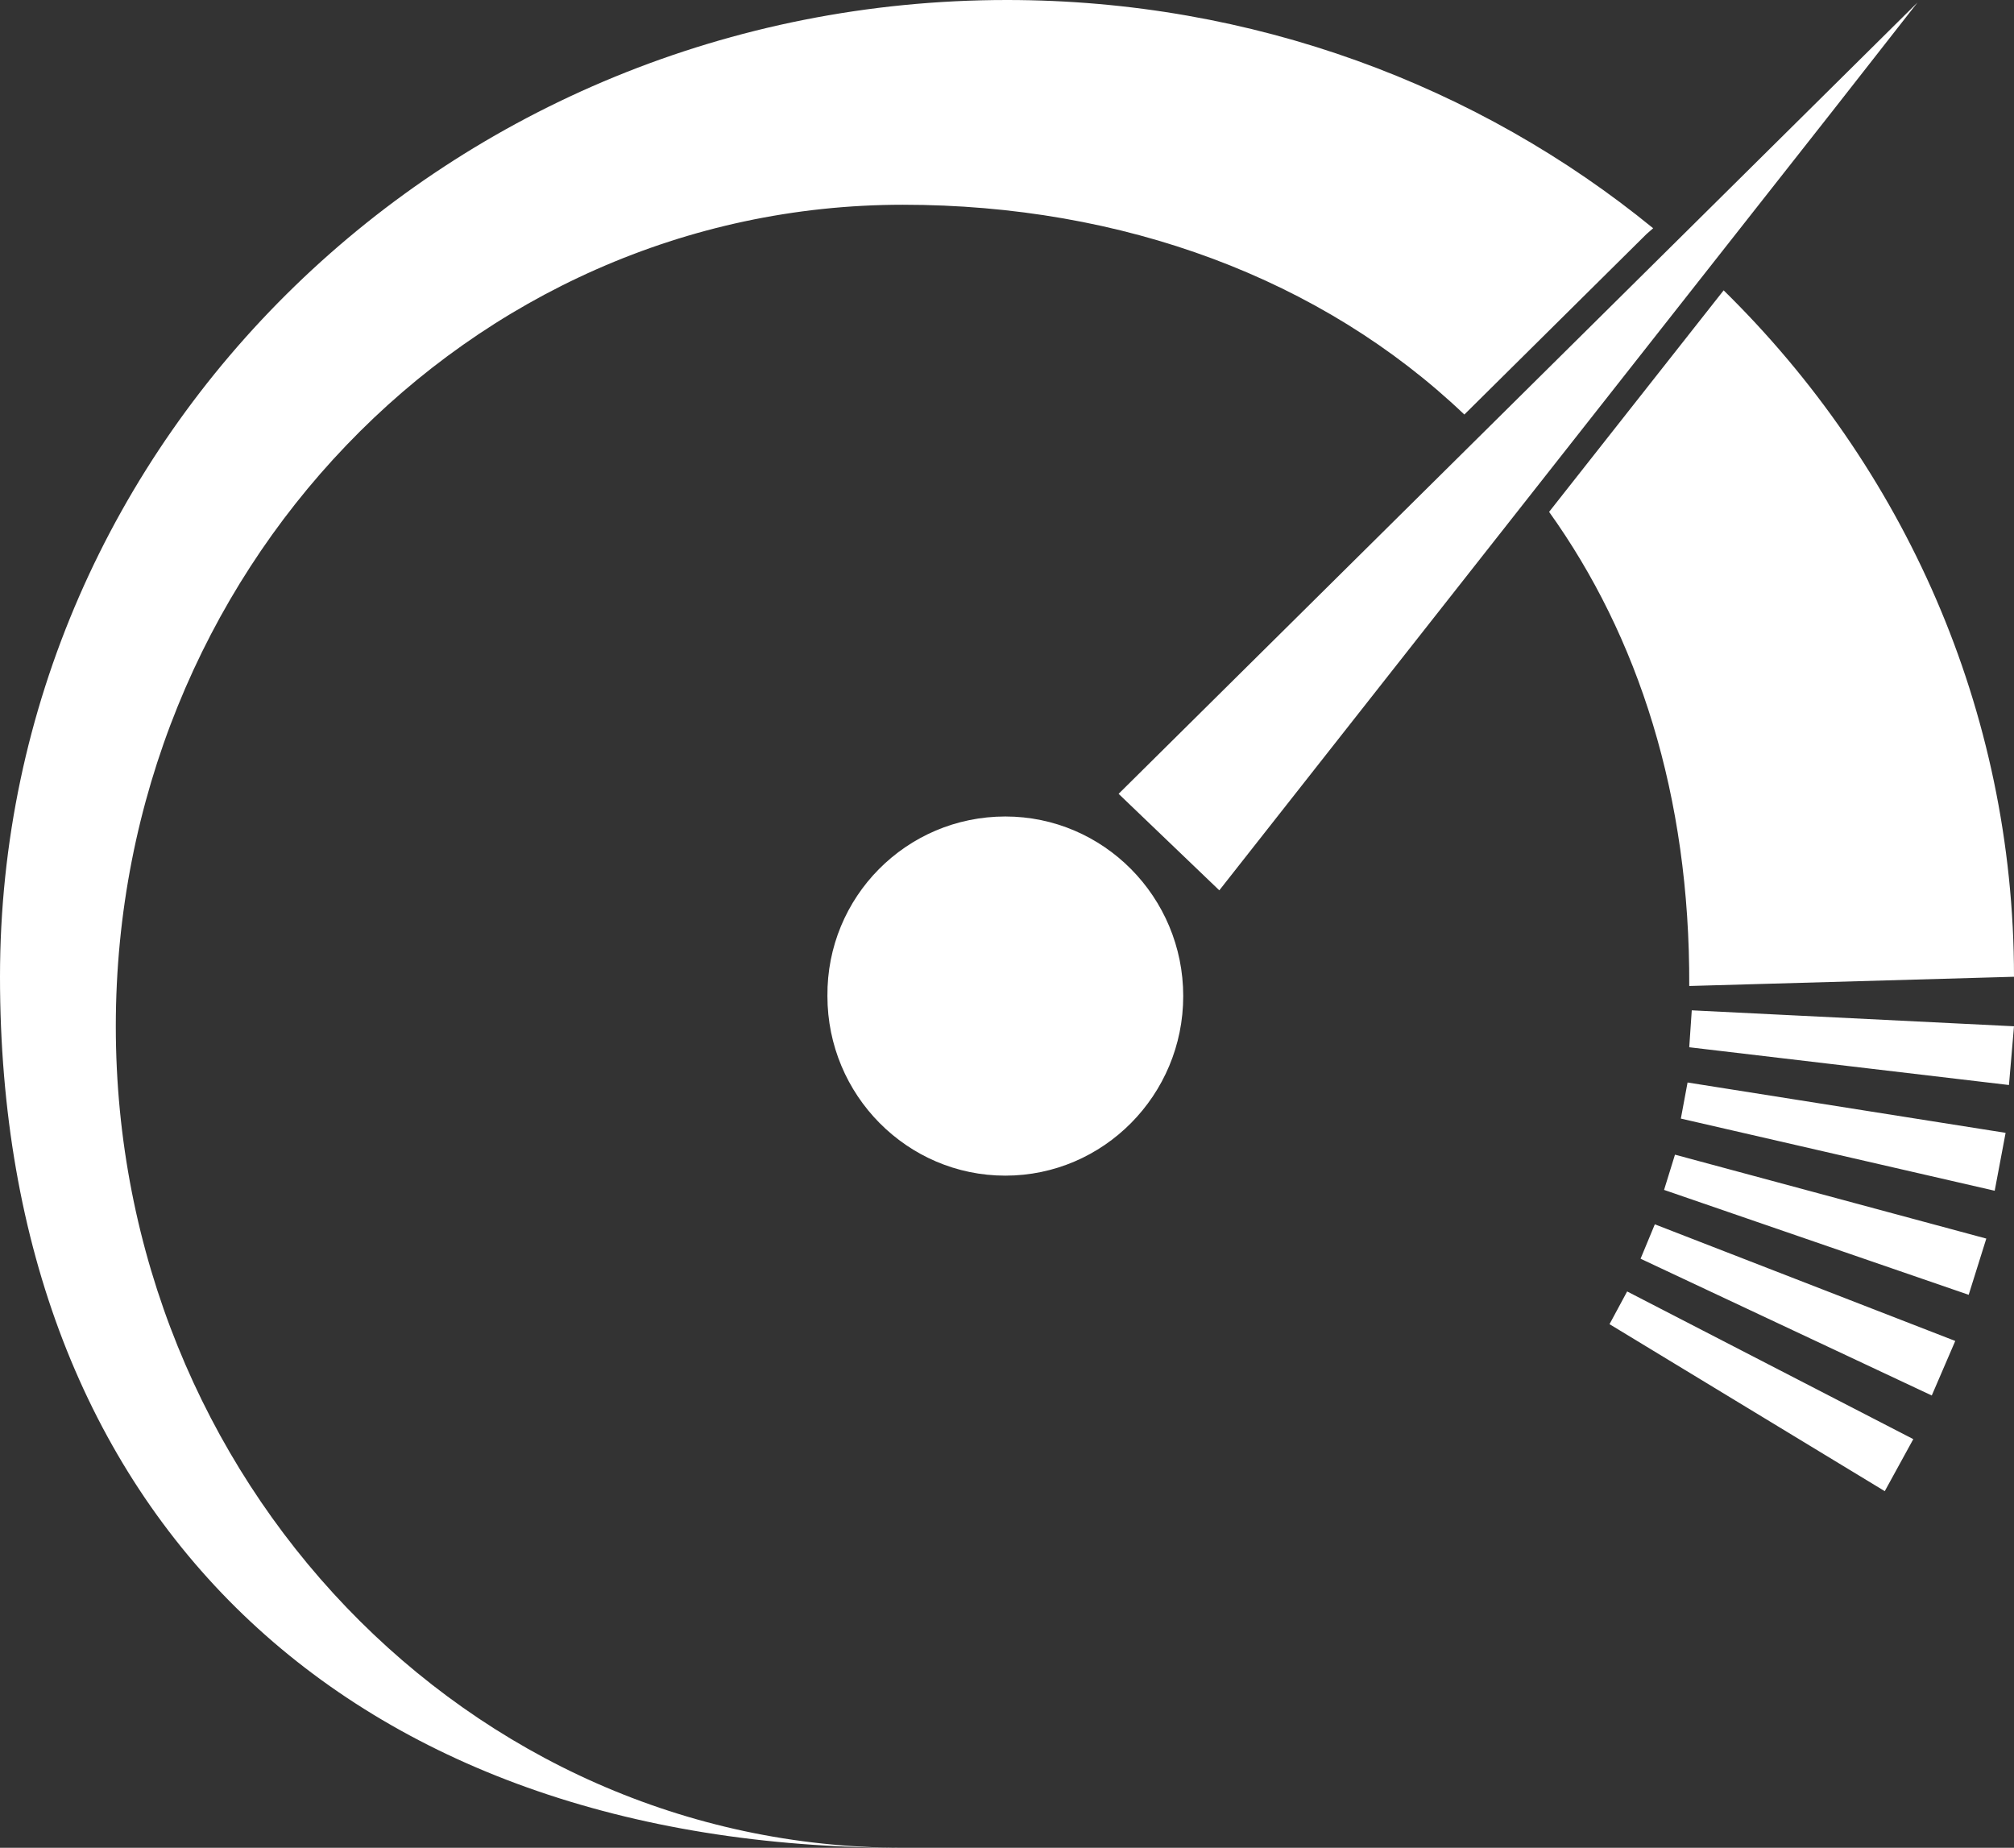 <?xml version="1.0" encoding="utf-8"?>
<!-- Generator: Adobe Illustrator 27.5.0, SVG Export Plug-In . SVG Version: 6.00 Build 0)  -->
<svg version="1.1" id="Layer_1" xmlns="http://www.w3.org/2000/svg" xmlns:xlink="http://www.w3.org/1999/xlink" x="0px" y="0px"
	 viewBox="0 0 24 22.02" style="enable-background:new 0 0 24 22.02;" xml:space="preserve">
<rect x="0" y="0" width="24" height="22.02" fill="#333333" stroke="none"/>
<style type="text/css">
	.st0{fill-rule:evenodd;clip-rule:evenodd;fill:#FFFFFF;}
</style>
<g>
	<path class="st0" d="M24,11.64c0-3.19-1.32-6.08-3.46-8.18L18.46,6.1c1.06,1.48,1.68,3.38,1.67,5.65L24,11.64L24,11.64z M19.7,2.72
		C17.62,1.02,14.93,0,12,0C5.37,0,0,5.21,0,11.64s4.14,10.38,10.76,10.38c-5.18,0-9.38-4.38-9.38-9.79s4.2-9.79,9.38-9.79
		c2.62,0,4.99,0.88,6.69,2.5l2.17-2.15L19.7,2.72L19.7,2.72z M21.84,1.32l-7.31,9.29l-1.2-1.15c3.17-3.14,6.35-6.29,9.52-9.43
		L21.84,1.32L21.84,1.32z M23.94,12.93l-3.81-0.45l0.03-0.44L24,12.23L23.94,12.93L23.94,12.93z M23.77,14.19l-3.74-0.86l0.08-0.43
		l3.79,0.6L23.77,14.19L23.77,14.19z M23.46,15.43l-3.63-1.25l0.13-0.42l3.71,1L23.46,15.43L23.46,15.43z M23.02,16.63L19.55,15
		l0.17-0.41l3.58,1.39L23.02,16.63L23.02,16.63z M22.46,17.77l-3.28-1.99l0.21-0.39l3.41,1.76L22.46,17.77L22.46,17.77z M11.98,9.73
		c1.17,0,2.12,0.96,2.12,2.14s-0.95,2.14-2.12,2.14s-2.12-0.96-2.12-2.14C9.85,10.69,10.8,9.73,11.98,9.73L11.98,9.73z"/>
</g>
</svg>
